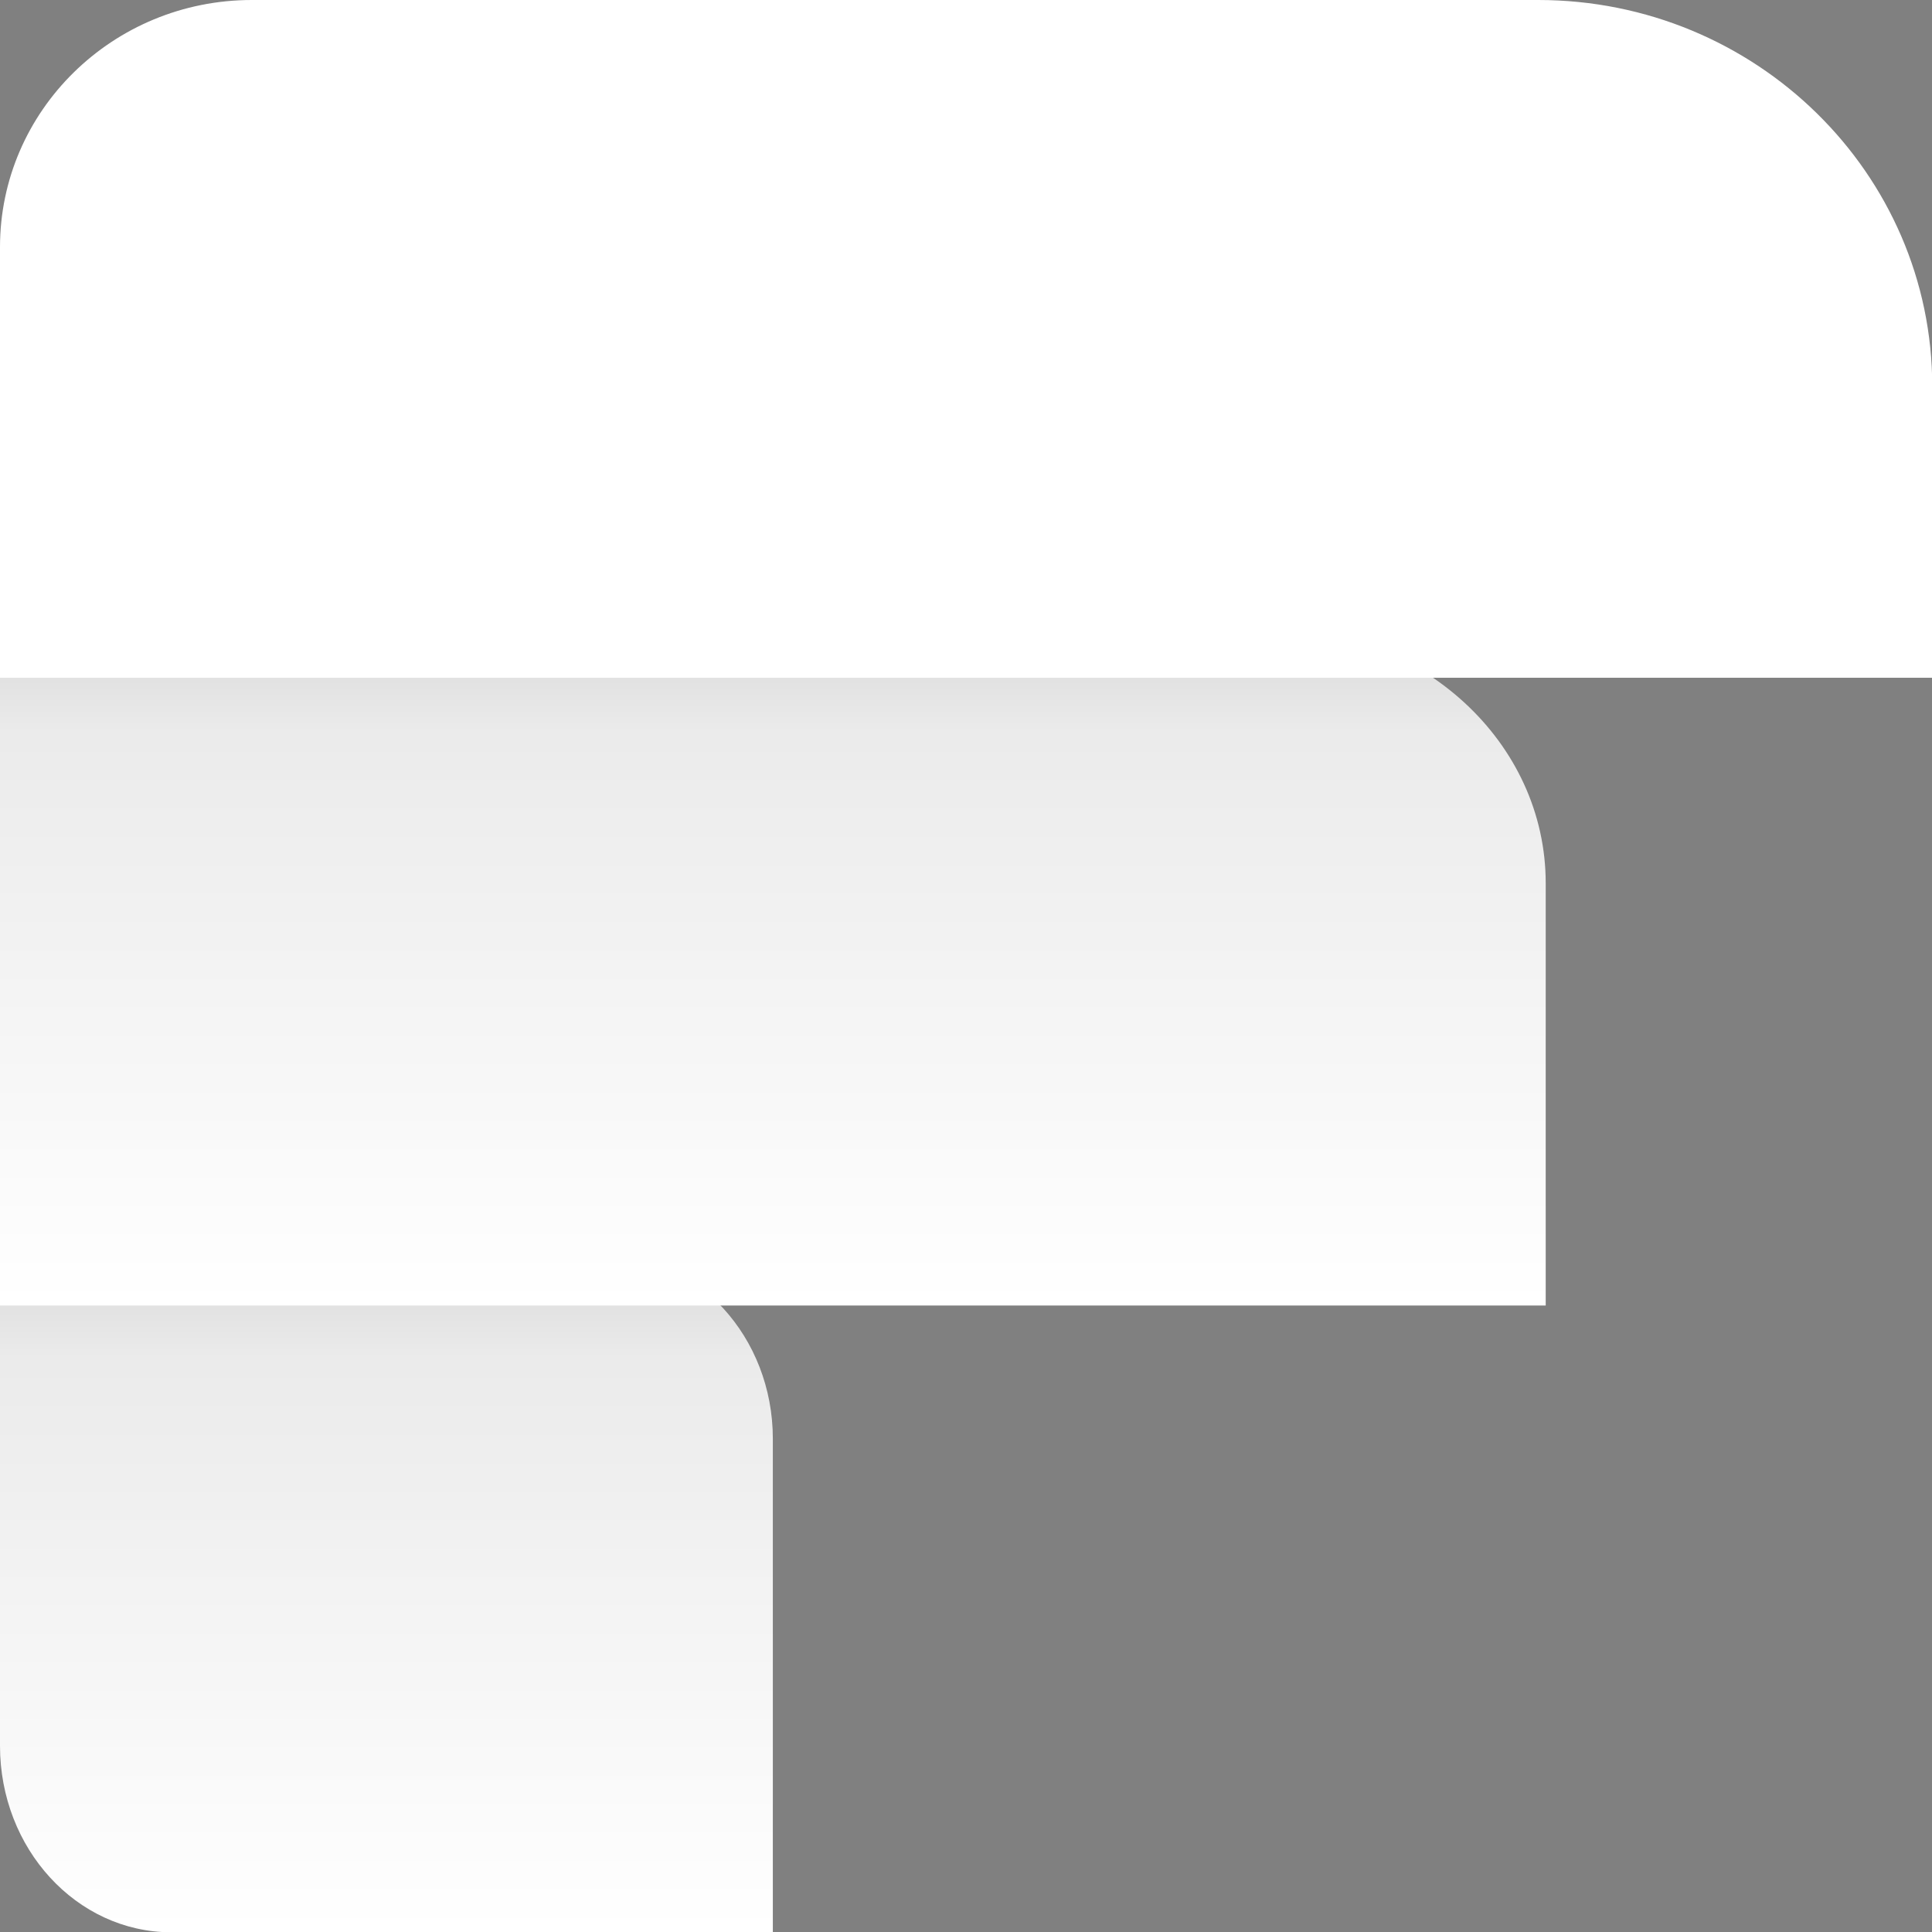<?xml version="1.0" encoding="UTF-8"?> <svg xmlns="http://www.w3.org/2000/svg" width="54" height="54" viewBox="0 0 54 54" fill="none"><rect x="0" y="0" width="54" height="54" fill="#808080" stroke="none"/><g clip-path="url(#clip0_594_686)"><path d="M21.601 40.224V54.008H4.779C2.138 54.001 0 51.671 0 48.795V35.059H16.87C19.484 35.059 21.601 37.368 21.601 40.217V40.224Z" fill="white"></path><path style="mix-blend-mode:multiply" opacity="0.15" d="M21.601 40.224V54.008H4.779C2.138 54.001 0 51.671 0 48.795V35.059H16.87C19.484 35.059 21.601 37.368 21.601 40.217V40.224Z" fill="url(#paint0_linear_594_686)"></path><path d="M43.203 24.687V36.489H0V17.553H35.455C39.737 17.553 43.203 20.748 43.203 24.687Z" fill="white"></path><path style="mix-blend-mode:multiply" opacity="0.15" d="M43.203 24.687V36.489H0V17.553H35.455C39.737 17.553 43.203 20.748 43.203 24.687Z" fill="url(#paint1_linear_594_686)"></path><path d="M54 18.943H0V6.909C0 3.094 3.152 0 7.039 0H42.992C49.071 0 54.007 4.838 54.007 10.807V18.936L54 18.943Z" fill="white"></path></g><defs><linearGradient id="paint0_linear_594_686" x1="10.804" y1="54.001" x2="10.804" y2="35.065" gradientUnits="userSpaceOnUse"><stop stop-opacity="0"></stop><stop offset="0.85" stop-opacity="0.53"></stop><stop offset="1"></stop></linearGradient><linearGradient id="paint1_linear_594_686" x1="21.601" y1="36.489" x2="21.601" y2="17.553" gradientUnits="userSpaceOnUse"><stop stop-opacity="0"></stop><stop offset="0.85" stop-opacity="0.53"></stop><stop offset="1"></stop></linearGradient><clipPath id="clip0_594_686"><rect width="54" height="54" fill="white"></rect></clipPath></defs></svg> 